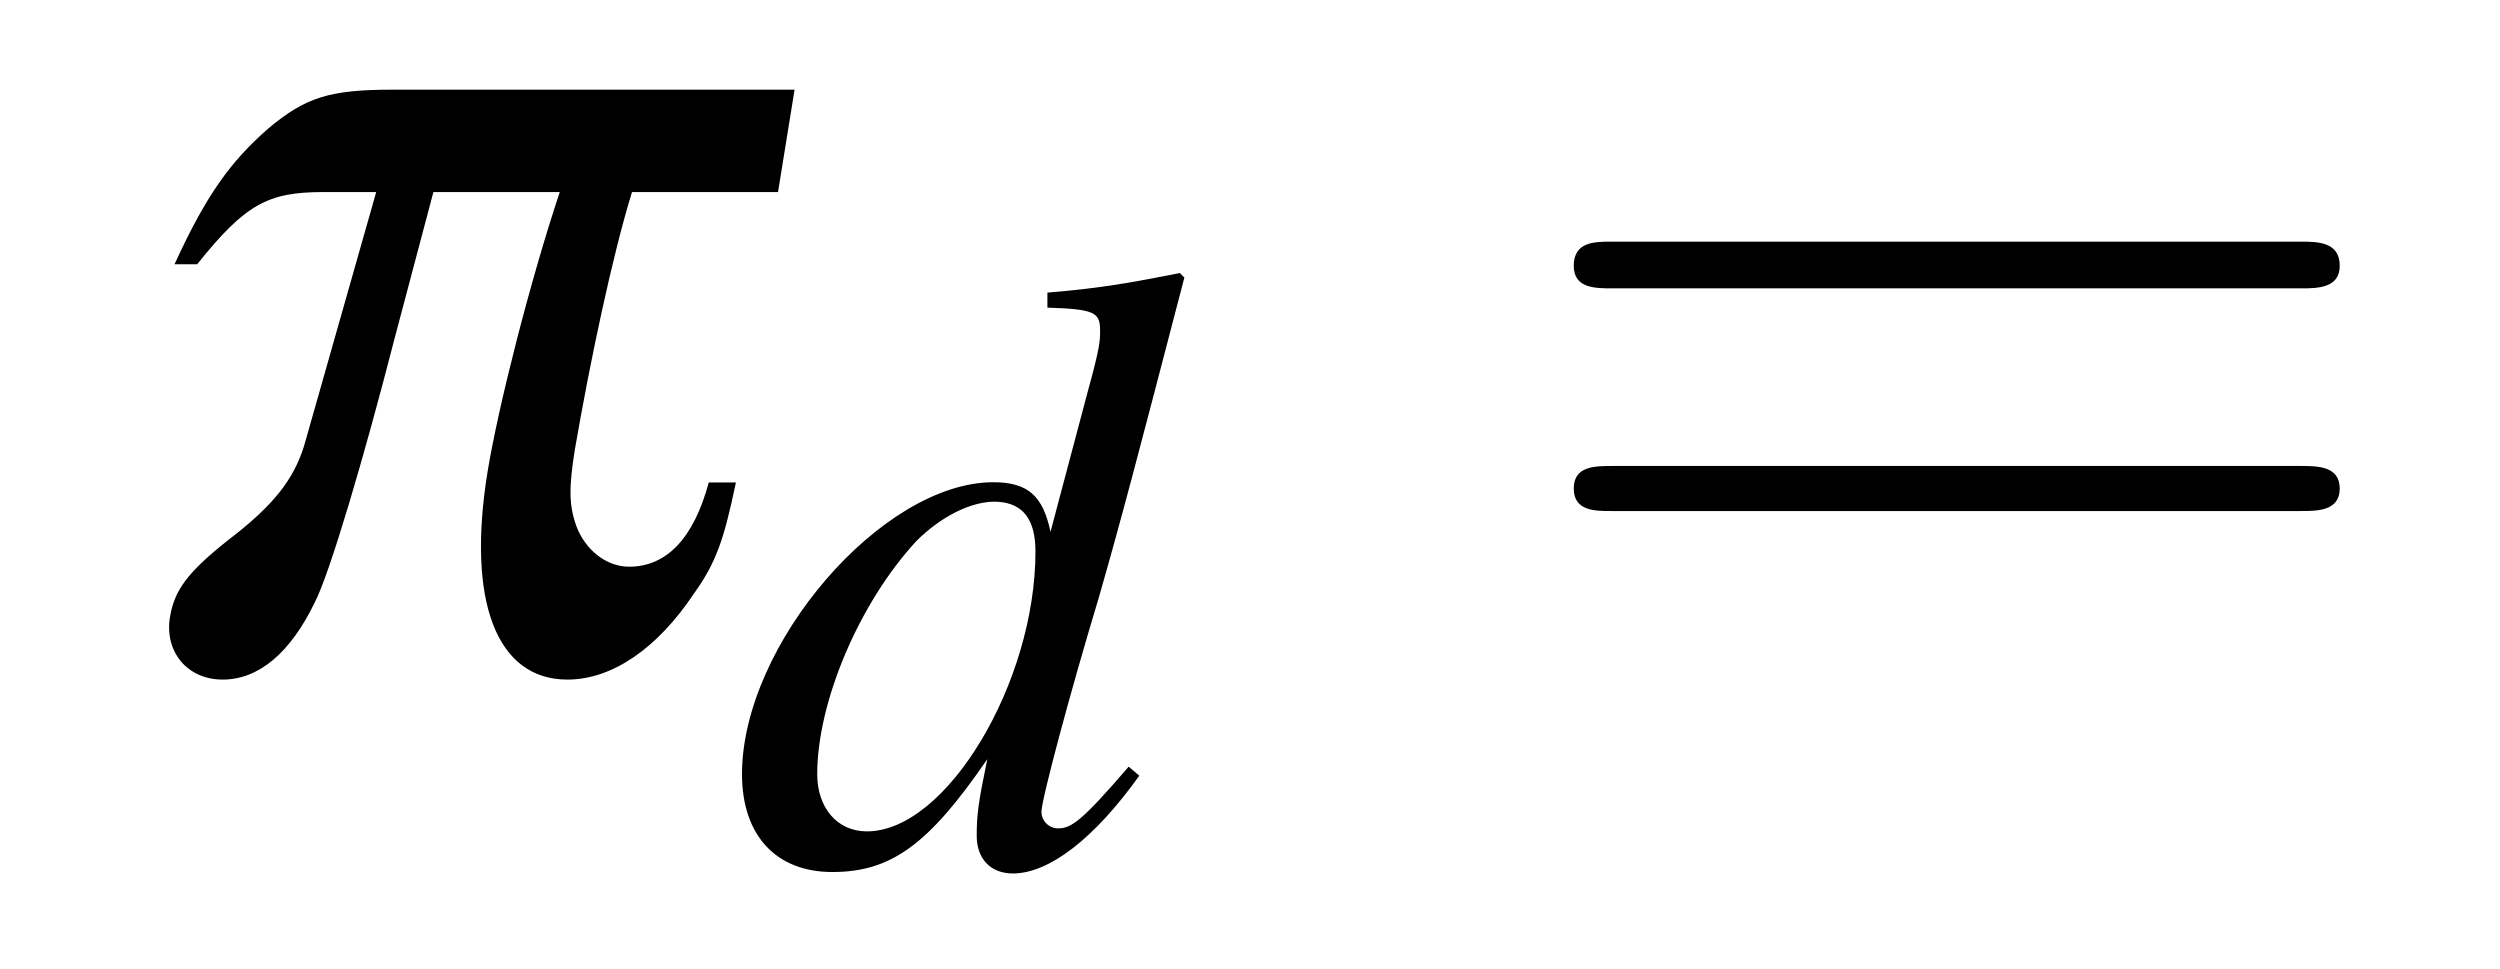 <?xml version="1.0" encoding="UTF-8"?>
<svg xmlns="http://www.w3.org/2000/svg" xmlns:xlink="http://www.w3.org/1999/xlink" viewBox="0 0 25.957 10.059" version="1.2">
<defs>
<g>
<symbol overflow="visible" id="glyph0-0">
<path style="stroke:none;" d=""/>
</symbol>
<symbol overflow="visible" id="glyph0-1">
<path style="stroke:none;" d="M 1.047 -4.156 C 1.547 -4.781 1.781 -4.906 2.359 -4.906 L 2.906 -4.906 L 2.156 -2.266 C 2.047 -1.922 1.844 -1.656 1.375 -1.297 C 0.938 -0.953 0.812 -0.766 0.766 -0.5 C 0.703 -0.141 0.938 0.156 1.312 0.156 C 1.688 0.156 2.016 -0.125 2.266 -0.641 C 2.422 -0.938 2.781 -2.156 3.094 -3.375 L 3.5 -4.906 L 4.812 -4.906 C 4.5 -3.969 4.172 -2.672 4.062 -2 C 3.844 -0.656 4.156 0.156 4.891 0.156 C 5.359 0.156 5.828 -0.172 6.203 -0.734 C 6.438 -1.062 6.516 -1.297 6.641 -1.891 L 6.359 -1.891 C 6.203 -1.312 5.922 -1.016 5.531 -1.016 C 5.297 -1.016 5.078 -1.188 4.984 -1.438 C 4.906 -1.656 4.906 -1.844 4.969 -2.234 C 5.125 -3.141 5.359 -4.25 5.562 -4.906 L 7.078 -4.906 L 7.25 -5.969 L 3.078 -5.969 C 2.422 -5.969 2.172 -5.891 1.781 -5.562 C 1.391 -5.219 1.141 -4.875 0.812 -4.156 Z M 1.047 -4.156 "/>
</symbol>
<symbol overflow="visible" id="glyph1-0">
<path style="stroke:none;" d=""/>
</symbol>
<symbol overflow="visible" id="glyph1-1">
<path style="stroke:none;" d="M 4.156 -1 C 3.672 -0.438 3.562 -0.359 3.422 -0.359 C 3.328 -0.359 3.25 -0.438 3.25 -0.531 C 3.25 -0.656 3.547 -1.766 3.844 -2.75 C 4.078 -3.562 4.266 -4.281 4.734 -6.078 L 4.688 -6.125 C 4.203 -6.031 3.891 -5.969 3.312 -5.922 L 3.312 -5.766 C 3.797 -5.75 3.859 -5.719 3.859 -5.531 C 3.859 -5.422 3.859 -5.359 3.734 -4.906 L 3.344 -3.438 C 3.266 -3.812 3.109 -3.953 2.75 -3.953 C 1.594 -3.953 0.141 -2.266 0.141 -0.922 C 0.141 -0.281 0.5 0.094 1.078 0.094 C 1.688 0.094 2.078 -0.188 2.688 -1.078 C 2.594 -0.625 2.578 -0.5 2.578 -0.281 C 2.578 -0.047 2.719 0.109 2.953 0.109 C 3.328 0.109 3.797 -0.25 4.266 -0.906 Z M 2.797 -3.75 C 3.062 -3.734 3.188 -3.562 3.188 -3.234 C 3.188 -1.875 2.266 -0.328 1.438 -0.328 C 1.125 -0.328 0.922 -0.578 0.922 -0.922 C 0.922 -1.672 1.359 -2.703 1.953 -3.344 C 2.203 -3.594 2.531 -3.766 2.797 -3.75 Z M 2.797 -3.75 "/>
</symbol>
<symbol overflow="visible" id="glyph2-0">
<path style="stroke:none;" d=""/>
</symbol>
<symbol overflow="visible" id="glyph2-1">
<path style="stroke:none;" d="M 8.219 -3.906 C 8.391 -3.906 8.625 -3.906 8.625 -4.141 C 8.625 -4.391 8.391 -4.391 8.219 -4.391 L 1.062 -4.391 C 0.891 -4.391 0.672 -4.391 0.672 -4.141 C 0.672 -3.906 0.891 -3.906 1.078 -3.906 Z M 8.219 -1.594 C 8.391 -1.594 8.625 -1.594 8.625 -1.828 C 8.625 -2.062 8.391 -2.062 8.219 -2.062 L 1.078 -2.062 C 0.891 -2.062 0.672 -2.062 0.672 -1.828 C 0.672 -1.594 0.891 -1.594 1.062 -1.594 Z M 8.219 -1.594 "/>
</symbol>
</g>
</defs>
<g id="surface1">
<g style="fill:rgb(0%,0%,0%);fill-opacity:1;">
  <use xlink:href="#glyph0-1" x="1" y="6.9"/>
</g>
<g style="fill:rgb(0%,0%,0%);fill-opacity:1;">
  <use xlink:href="#glyph1-1" x="7.563" y="8.96"/>
</g>
<g style="fill:rgb(0%,0%,0%);fill-opacity:1;">
  <use xlink:href="#glyph2-1" x="15.668" y="6.9"/>
</g>
</g>
</svg>
